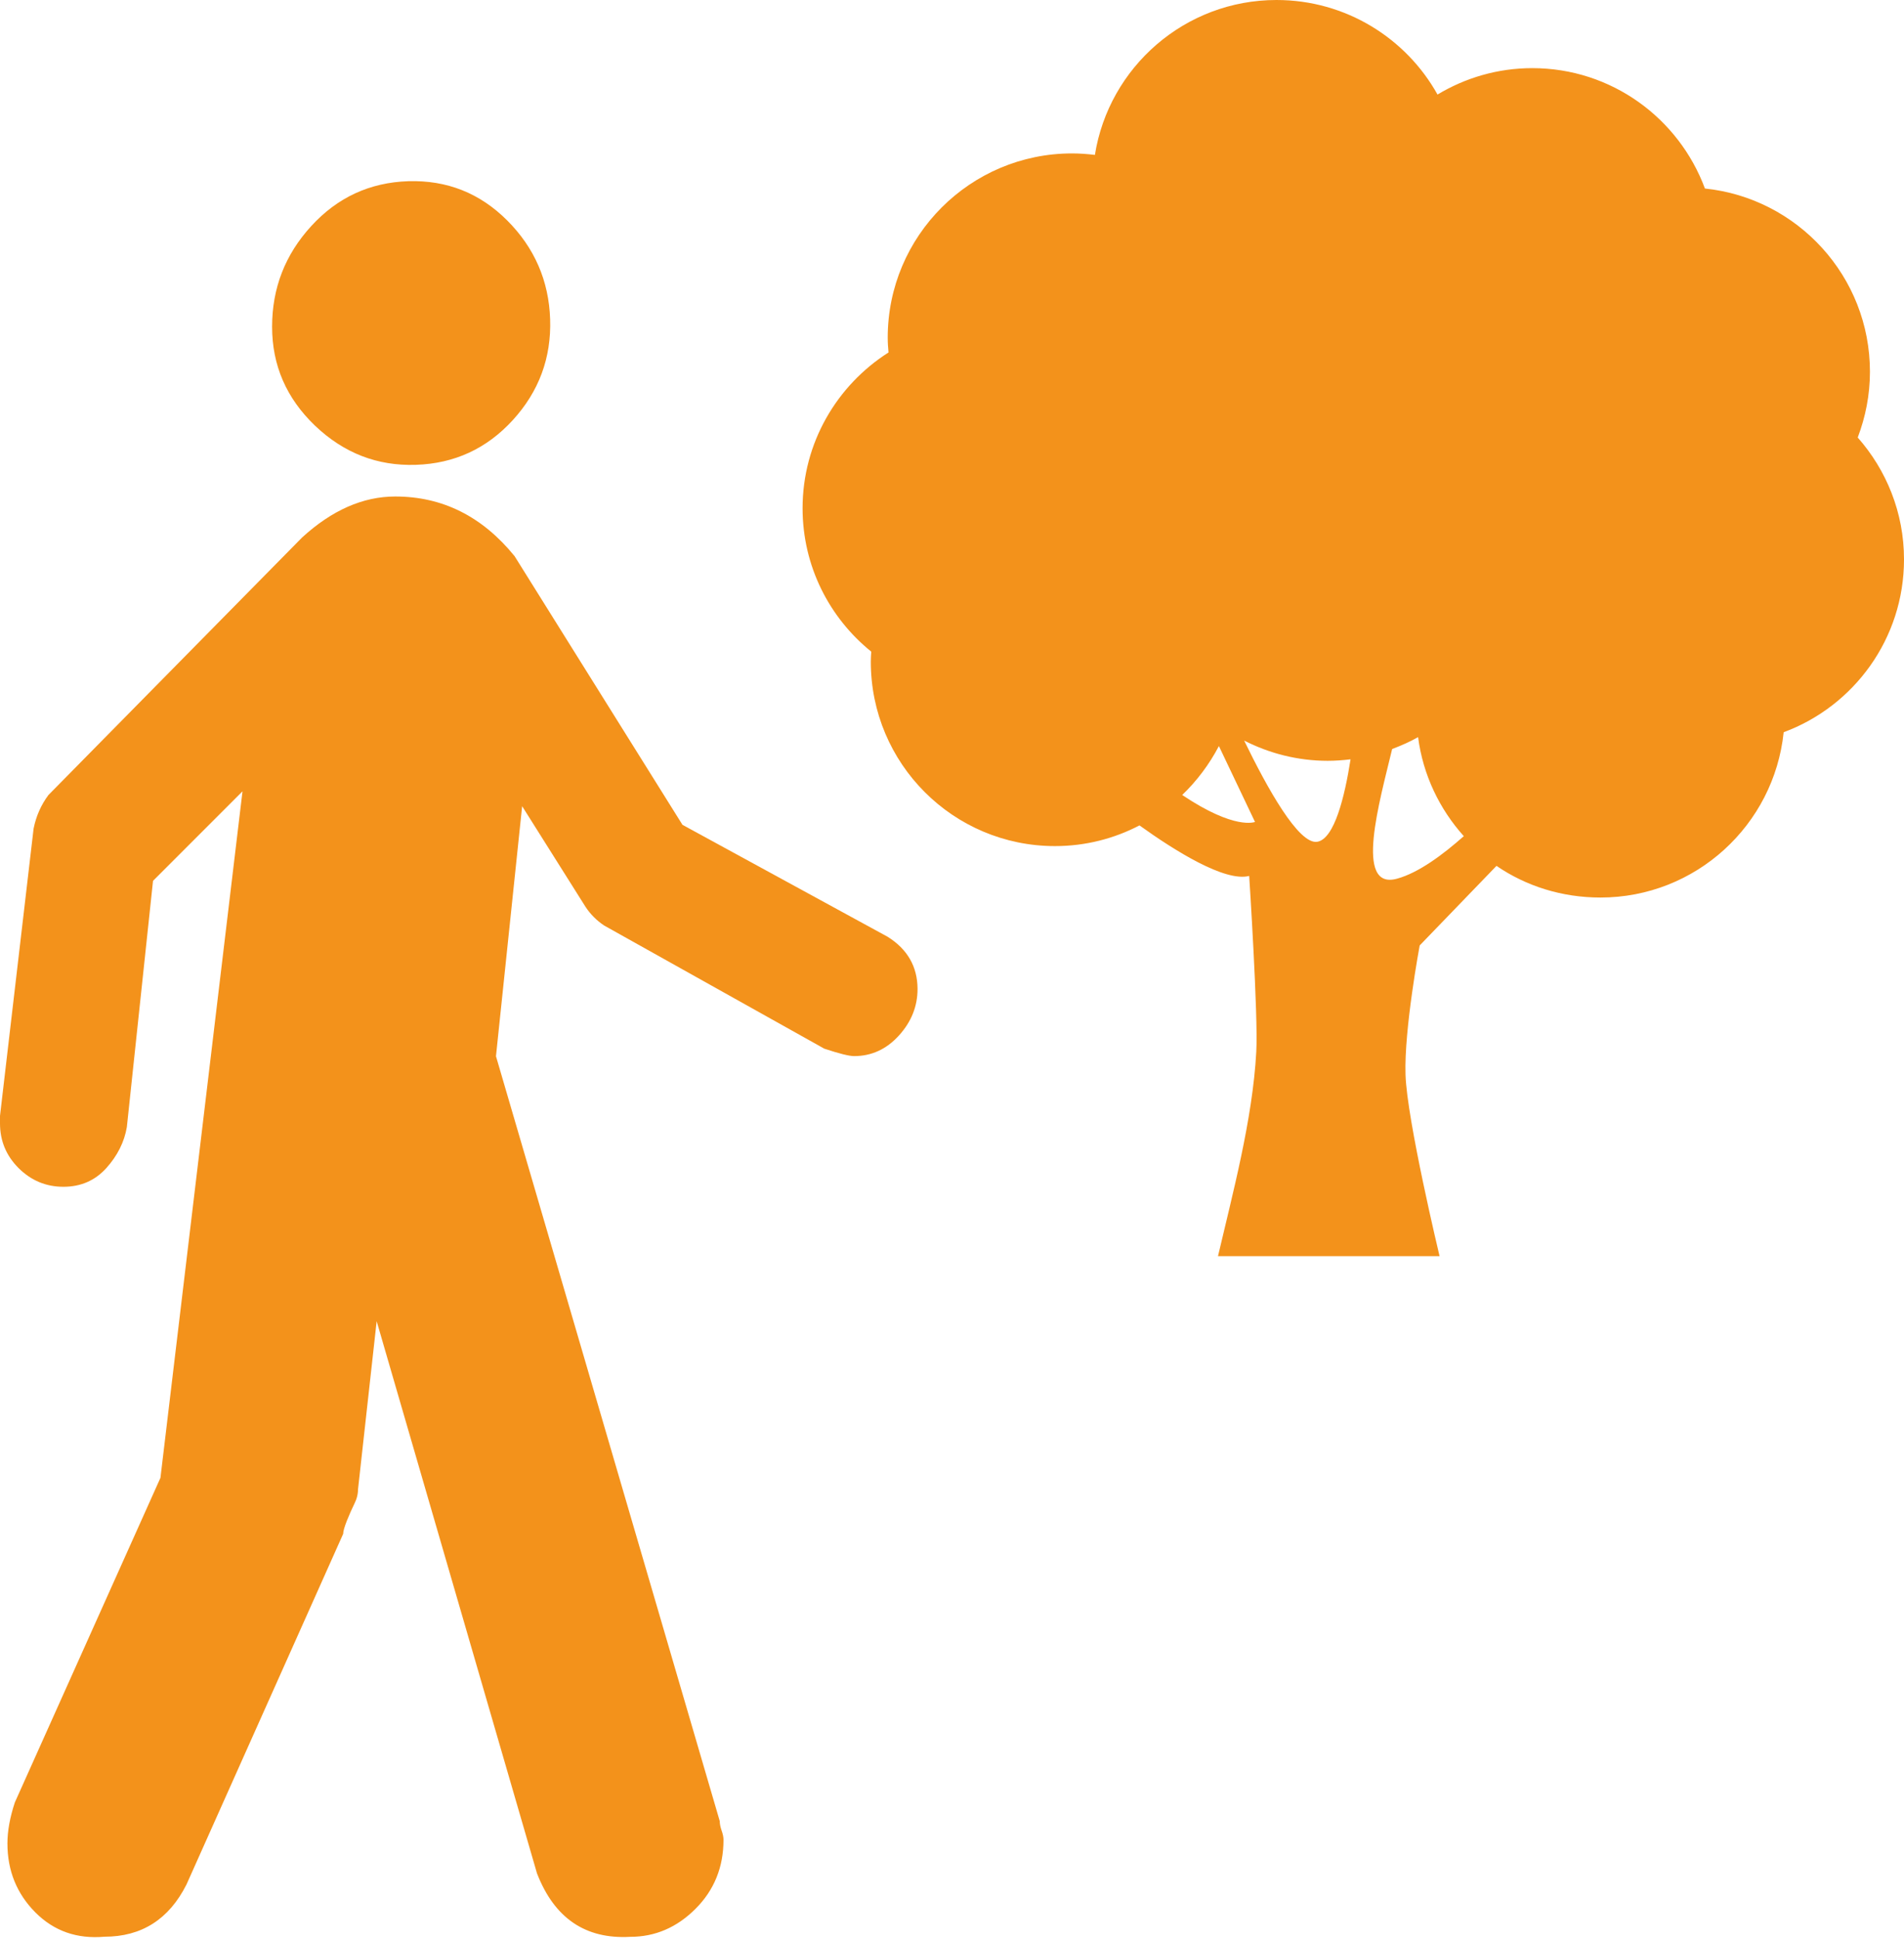 <?xml version="1.0" encoding="utf-8"?>
<!-- Generator: Adobe Illustrator 16.0.4, SVG Export Plug-In . SVG Version: 6.00 Build 0)  -->
<!DOCTYPE svg PUBLIC "-//W3C//DTD SVG 1.1//EN" "http://www.w3.org/Graphics/SVG/1.1/DTD/svg11.dtd">
<svg version="1.1" id="Layer_1" xmlns="http://www.w3.org/2000/svg" xmlns:xlink="http://www.w3.org/1999/xlink" x="0px" y="0px"
	 width="16.661px" height="16.964px" viewBox="0 0 16.661 16.964" enable-background="new 0 0 16.661 16.964" xml:space="preserve">
<g>
	<path fill="#F3921B" d="M16.363,3.252c0-0.833-0.633-1.519-1.444-1.603c-0.228-0.614-0.817-1.053-1.511-1.053
		c-0.303,0-0.586,0.085-0.829,0.231C12.304,0.334,11.776,0,11.17,0c-0.802,0-1.467,0.588-1.589,1.355
		c-0.066-0.008-0.132-0.013-0.2-0.013c-0.89,0-1.613,0.722-1.613,1.612c0,0.044,0.003,0.086,0.007,0.129
		C7.324,3.37,7.023,3.873,7.023,4.446c0,0.507,0.235,0.959,0.601,1.254C7.622,5.73,7.62,5.758,7.62,5.788
		c0,0.891,0.721,1.613,1.612,1.613c0.267,0,0.519-0.066,0.739-0.181c0.308,0.221,0.748,0.497,0.96,0.442c0,0,0.08,1.228,0.062,1.539
		c-0.032,0.593-0.21,1.252-0.335,1.787h1.939c0,0-0.286-1.191-0.298-1.588c-0.013-0.398,0.124-1.13,0.124-1.13l0.672-0.696
		c0.259,0.177,0.572,0.277,0.91,0.277c0.833,0,1.519-0.634,1.603-1.446c0.614-0.227,1.053-0.818,1.053-1.512
		c0-0.409-0.154-0.781-0.405-1.066C16.324,3.648,16.363,3.455,16.363,3.252L16.363,3.252z M10.345,6.954
		c0.129-0.124,0.237-0.268,0.321-0.428l0.316,0.664C10.981,7.189,10.809,7.265,10.345,6.954L10.345,6.954z M11.528,7.363
		c-0.163,0.03-0.442-0.475-0.641-0.885c0.22,0.112,0.468,0.177,0.731,0.177c0.067,0,0.134-0.005,0.2-0.013
		C11.767,6.969,11.677,7.336,11.528,7.363L11.528,7.363z M12.225,7.686c-0.379,0.105-0.152-0.679-0.043-1.134
		c0.078-0.03,0.155-0.063,0.227-0.104c0.043,0.331,0.188,0.63,0.4,0.866C12.624,7.478,12.412,7.635,12.225,7.686L12.225,7.686z
		 M12.225,7.686"/>
</g>
<g>
	<g>
		<defs>
			<rect id="SVGID_1_" y="1.585" width="8.028" height="15.379"/>
		</defs>
		<clipPath id="SVGID_2_">
			<use xlink:href="#SVGID_1_"  overflow="visible"/>
		</clipPath>
		<path clip-path="url(#SVGID_2_)" fill="#F3921B" d="M3.639,4.066c0.337-0.011,0.62-0.141,0.849-0.392
			c0.228-0.25,0.337-0.544,0.326-0.881S4.677,2.167,4.438,1.928S3.911,1.575,3.573,1.585c-0.337,0.011-0.62,0.142-0.849,0.392
			c-0.229,0.25-0.343,0.543-0.343,0.881s0.125,0.625,0.375,0.865C3.008,3.963,3.301,4.077,3.639,4.066L3.639,4.066z M3.639,4.066"/>
		<path clip-path="url(#SVGID_2_)" fill="#F3921B" d="M7.767,8.194L5.972,7.215l-1.469-2.35C4.221,4.518,3.873,4.343,3.459,4.343
			c-0.283,0-0.555,0.12-0.816,0.359L0.424,6.954c-0.065,0.087-0.108,0.185-0.13,0.294L0,9.761v0.065
			c0,0.153,0.054,0.283,0.163,0.392c0.109,0.108,0.239,0.163,0.392,0.163s0.277-0.055,0.375-0.163
			c0.098-0.109,0.158-0.229,0.18-0.359l0.229-2.154l0.783-0.783l-0.718,6.005L0.13,15.766c-0.043,0.13-0.065,0.25-0.065,0.359
			c0,0.239,0.082,0.44,0.245,0.604c0.163,0.163,0.364,0.233,0.604,0.212c0.326,0,0.565-0.153,0.718-0.457l1.371-3.067
			c0-0.022,0.011-0.06,0.032-0.114c0.022-0.055,0.044-0.104,0.065-0.147c0.022-0.043,0.033-0.087,0.033-0.13l0.163-1.469l1.403,4.83
			c0.152,0.392,0.424,0.577,0.816,0.555c0.218,0,0.408-0.082,0.571-0.245c0.164-0.164,0.245-0.365,0.245-0.604
			c0-0.022-0.005-0.049-0.017-0.082c-0.011-0.032-0.016-0.06-0.016-0.082L4.34,9.239l0.229-2.187l0.555,0.881
			c0.043,0.065,0.098,0.12,0.163,0.163l1.926,1.077c0.13,0.043,0.217,0.065,0.261,0.065c0.152,0,0.283-0.06,0.392-0.18
			s0.163-0.256,0.163-0.408C8.028,8.455,7.941,8.303,7.767,8.194L7.767,8.194z M7.767,8.194"/>
	</g>
</g>
</svg>
